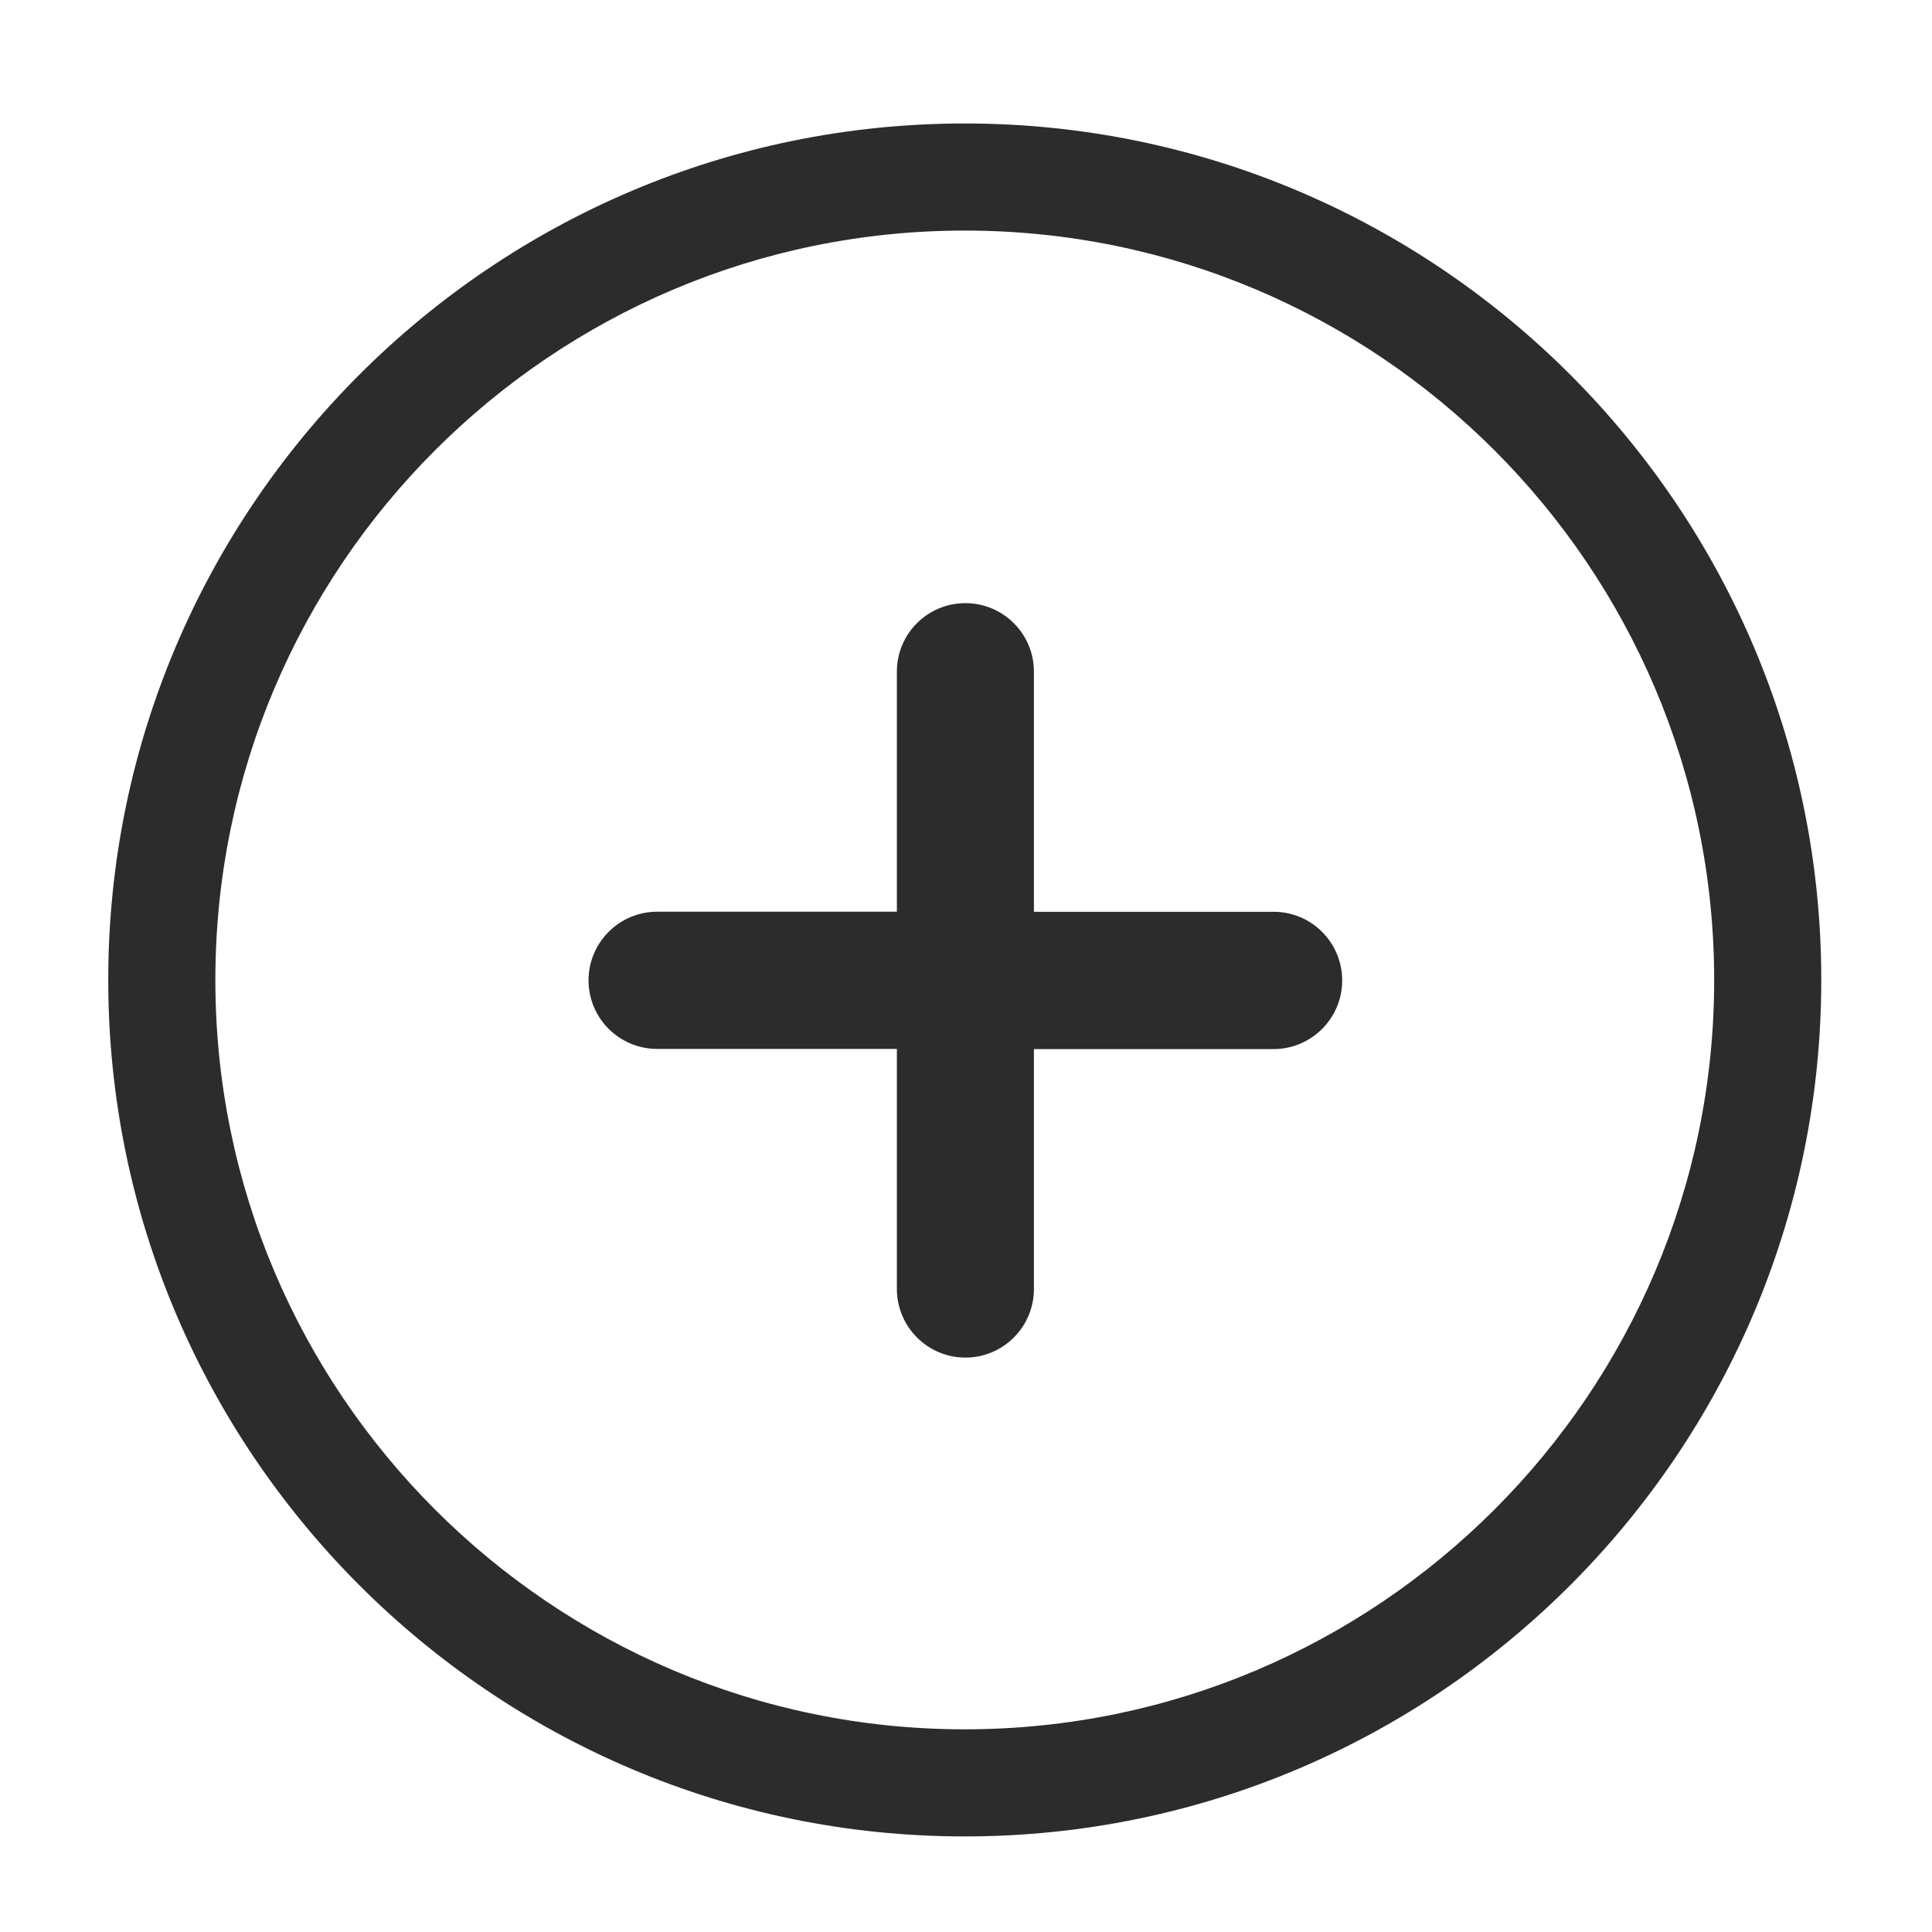 <?xml version="1.0" standalone="no"?><!DOCTYPE svg PUBLIC "-//W3C//DTD SVG 1.1//EN" "http://www.w3.org/Graphics/SVG/1.1/DTD/svg11.dtd"><svg t="1757597496948" class="icon" viewBox="0 0 1024 1024" version="1.1" xmlns="http://www.w3.org/2000/svg" p-id="6953" xmlns:xlink="http://www.w3.org/1999/xlink" width="24" height="24"><path d="M675.04 483.264l-127.04 0 0-127.264c0-20.064-16.288-36.32-36.32-36.32-20.064 0-36.32 16.192-36.32 36.32l0 127.232-127.072 0c-20.064 0-36.352 16.32-36.352 36.352 0 20.064 16.224 36.352 36.352 36.352l127.072 0 0 127.232c0 20 16.256 36.384 36.32 36.384 20.032 0 36.32-16.256 36.32-36.384l0-127.136 127.04 0c19.968 0 36.352-16.256 36.352-36.384C711.36 499.552 695.136 483.264 675.04 483.264L675.04 483.264zM511.328 65.44c-250.24 0-453.952 203.616-453.952 453.952 0 250.336 203.712 453.952 453.952 453.952 250.336 0 453.984-203.584 453.984-453.952C965.312 269.056 761.696 65.44 511.328 65.44L511.328 65.44zM511.328 916.576c-219.04 0-397.184-178.176-397.184-397.152 0-219.104 178.144-397.216 397.184-397.216s397.216 178.112 397.216 397.216C908.576 738.368 730.368 916.576 511.328 916.576L511.328 916.576zM511.328 916.576" fill="#2c2c2c" p-id="6954"></path></svg>